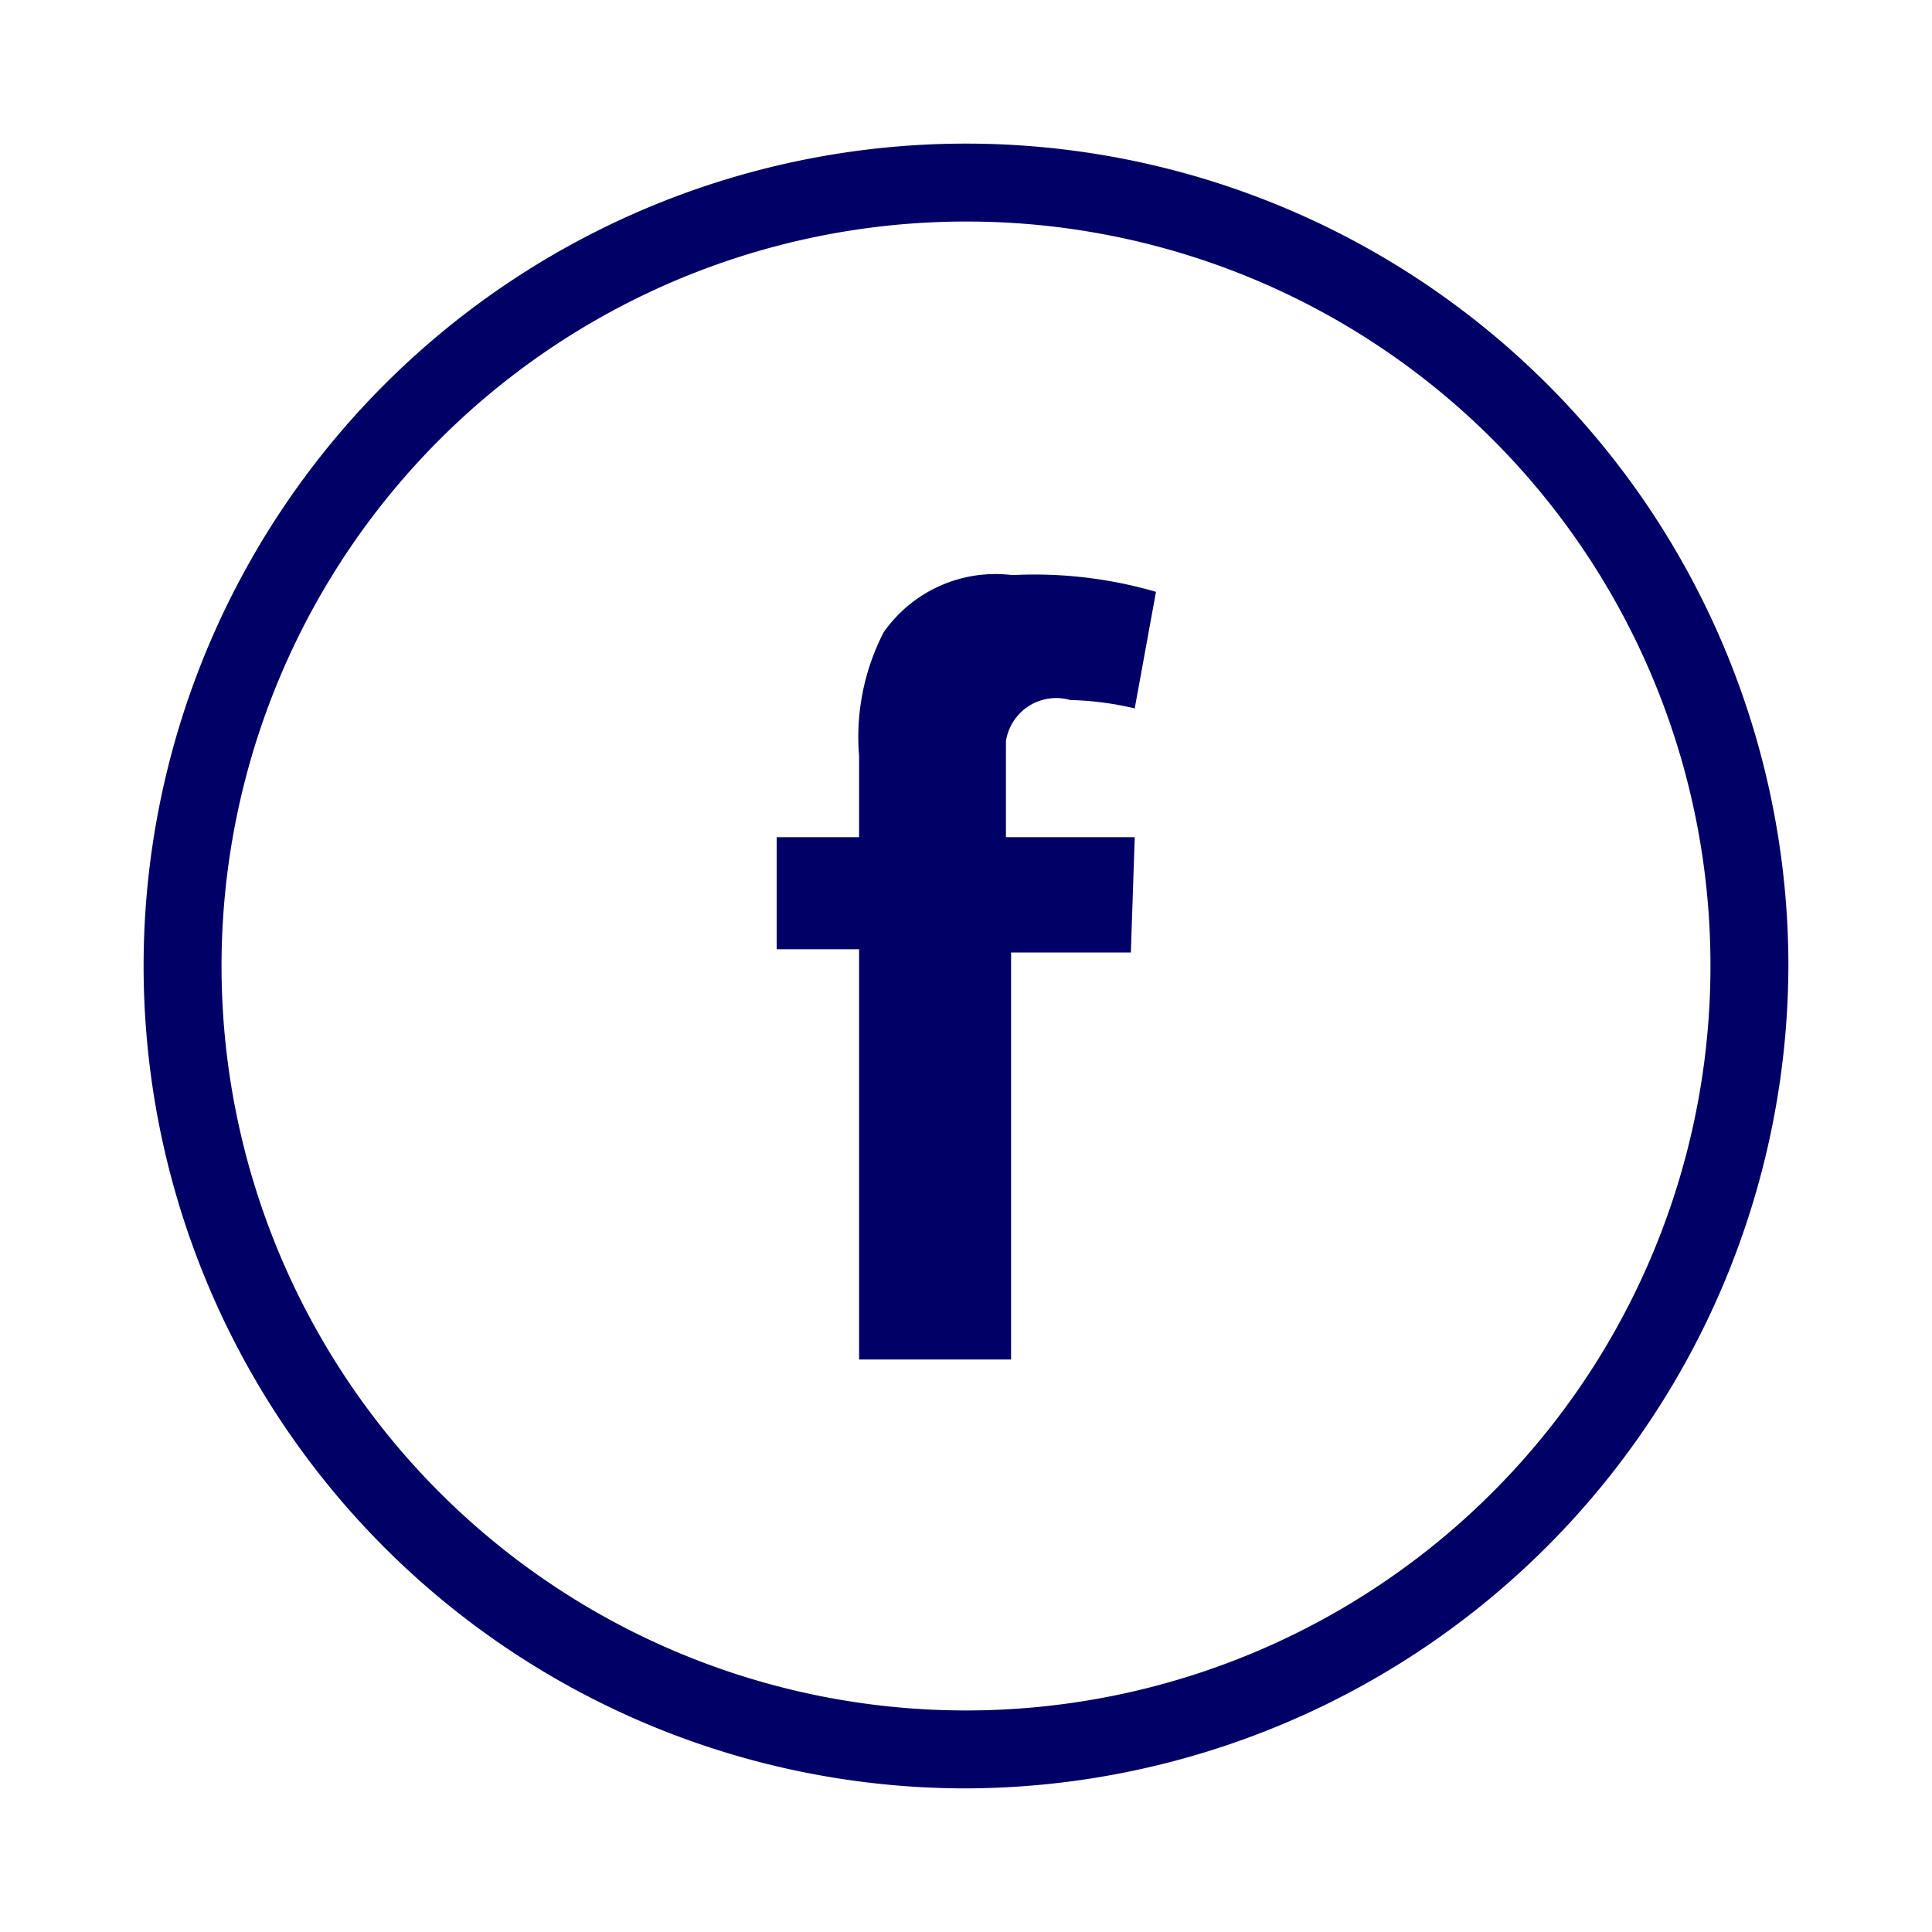 <svg id="Livello_1" data-name="Livello 1" xmlns="http://www.w3.org/2000/svg" width="30" height="30" viewBox="0 0 30 30"><defs><style>.cls-1{fill:#006;}</style></defs><title>facebookLogo</title><path class="cls-1" d="M15,27.77A12.77,12.77,0,1,1,27.77,15,12.81,12.81,0,0,1,15,27.77ZM15,3.44A11.56,11.56,0,1,0,26.56,15,11.55,11.55,0,0,0,15,3.44Z"/><path class="cls-1" d="M12.06,13h1.28V11.74a3.56,3.56,0,0,1,.38-1.92,2.12,2.12,0,0,1,2-.89,6.76,6.76,0,0,1,2.23.26L17.62,11a4.83,4.83,0,0,0-1-.13,0.79,0.79,0,0,0-1,.64V13h2l-0.06,1.79H15.7v6.32H13.34V14.74H12.06V13Z"/></svg>